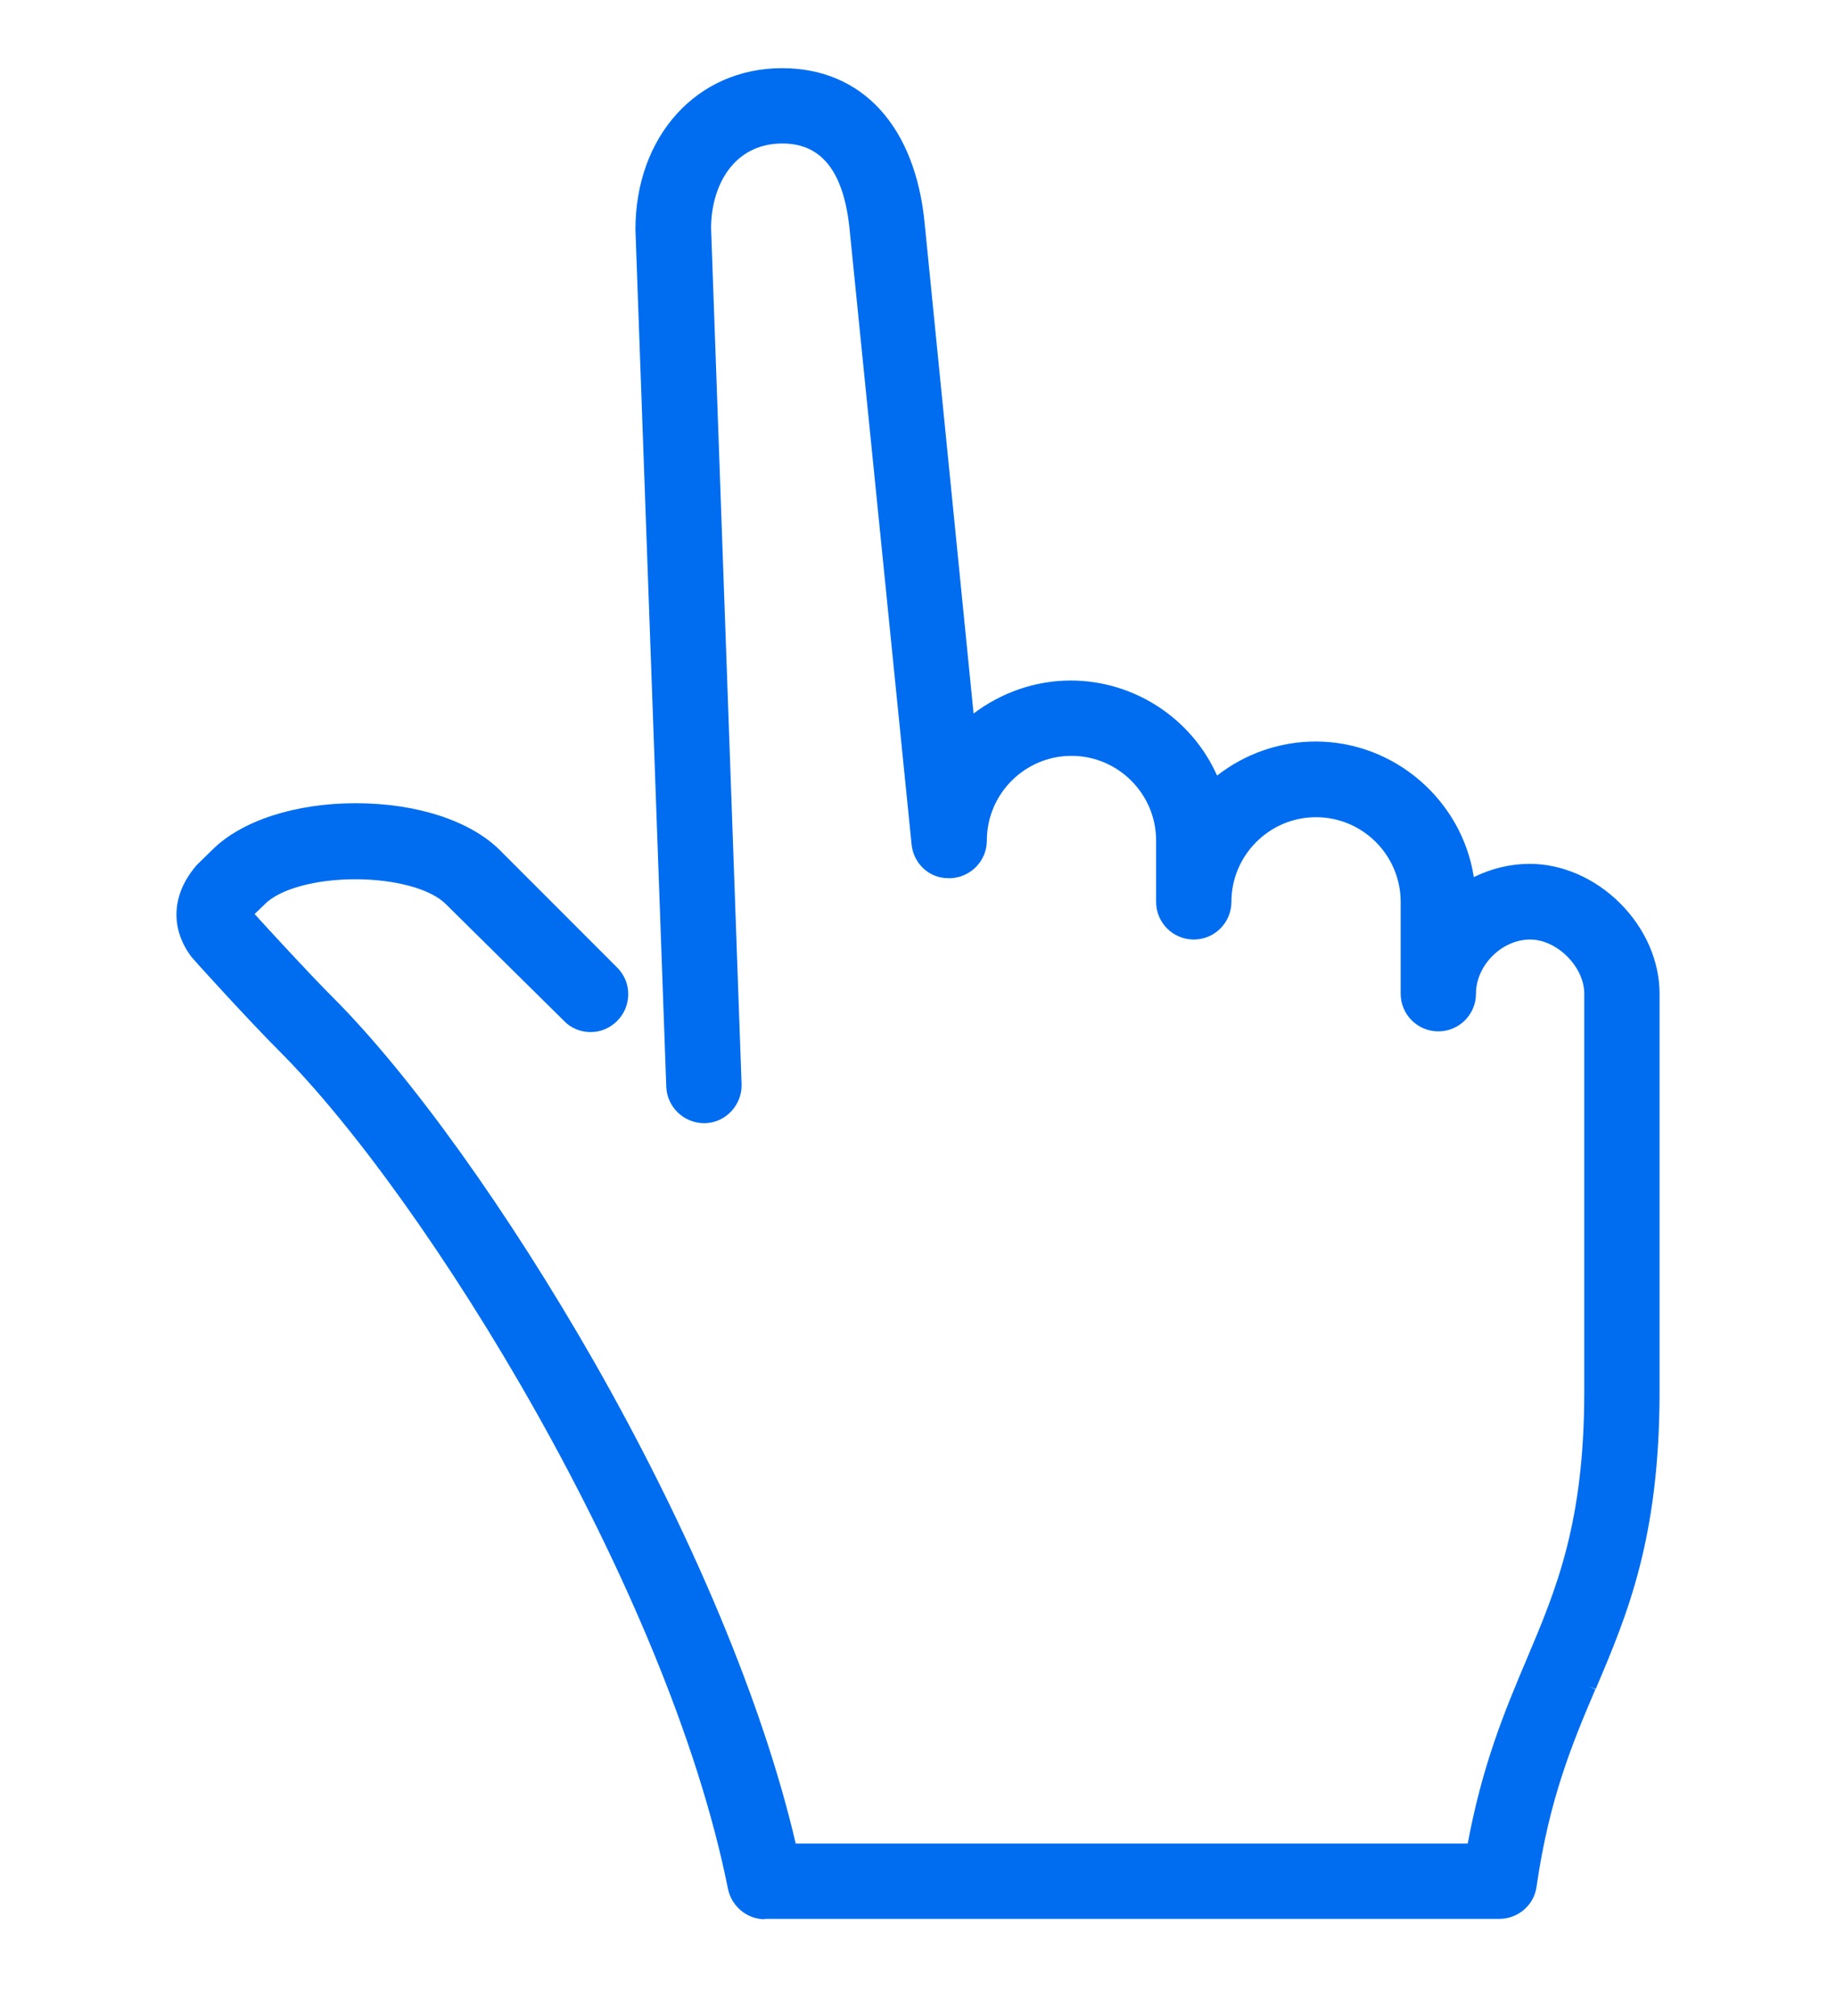 <?xml version="1.0" encoding="utf-8"?>
<!-- Generator: Adobe Illustrator 21.0.0, SVG Export Plug-In . SVG Version: 6.00 Build 0)  -->
<svg version="1.1" id="Layer_1" xmlns="http://www.w3.org/2000/svg" xmlns:xlink="http://www.w3.org/1999/xlink" x="0px" y="0px"
	 viewBox="0 0 512 562" style="enable-background:new 0 0 512 562;" xml:space="preserve">
<style type="text/css">
	.st0{fill:#006DF0;}
</style>
<g>
	<g>
		<path class="st0" d="M213.3,535c-5,0-9.3-3.6-10.3-8.5c-16.8-84-84.2-192.6-125.1-233.5c-8.8-8.8-24.1-25.7-24.2-25.9
			c-0.3-0.3-0.5-0.6-0.7-0.9c-5.5-7.7-5-16.8,1.4-24.5c0.2-0.3,0.5-0.6,0.8-0.9l4-3.9c8.1-8.1,23.1-13,40-13c17,0,32,4.9,40.2,13.1
			l32.7,32.7c2,2,3.1,4.6,3.1,7.4c0,2.8-1.1,5.5-3.1,7.5c-2,2-4.6,3.1-7.4,3.1s-5.5-1.1-7.4-3.1L124.3,252
			c-4.2-4.2-14.1-6.9-25.2-6.9c-11.1,0-21,2.7-25.2,6.9l-2.9,2.8c5.2,5.7,15.5,16.9,21.8,23.2c21.8,21.8,49,59.8,73,101.8
			c27.1,47.6,47,95.1,56.1,134.1h187.4c4.1-22,10.3-36.9,16.4-51.3c8.3-19.6,16.1-38.1,16.1-74.7V277c0-7.5-7.6-15.1-15.1-15.1
			c-7.9,0-15.1,7.2-15.1,15.1c0,5.8-4.7,10.5-10.5,10.5s-10.5-4.7-10.5-10.5v-25.6c0-13-10.6-23.6-23.6-23.6
			c-13,0-23.6,10.6-23.6,23.6c0,5.8-4.7,10.5-10.5,10.5s-10.5-4.7-10.5-10.5v-17.1c0-13-10.6-23.6-23.6-23.6
			c-13,0-23.6,10.6-23.6,23.6c0,5.6-4.4,10.2-10,10.5c-0.2,0-0.5,0-0.8,0c-5.3,0-9.7-4.1-10.2-9.5L237,64.7
			c-1.5-16.6-7.7-24.7-18.8-24.7c-13.7,0-19.9,11.9-19.9,23.6l8.5,238.6c0.2,5.8-4.4,10.7-10.1,10.9l-0.3,0
			c-5.7,0-10.4-4.5-10.6-10.2L177.2,64c0-26.1,17.2-45,40.9-45c22.4,0,37.3,16.3,39.8,43.7l13.6,136.2c7.8-5.9,17.3-9.2,27.1-9.2
			c17.6,0,33.7,10.5,40.8,26.5c7.8-6.1,17.5-9.5,27.5-9.5c22,0,40.8,16.4,44.1,37.8c4.9-2.4,10.2-3.7,15.6-3.7c9,0,18.2,4,25.2,11
			c7,7,11,16.1,11,25.2v110.9c0,40.9-9,62.2-17.8,82.9l-1.9-0.7l1.8,0.8c-6.4,15-12.9,30.6-16.4,55c-0.7,5.2-5.2,9-10.4,9H213.3z"/>
		<path class="st0" d="M426.7,242.9c-6.2,0-12.1,1.8-17.2,4.8c-1.9-21.8-20.2-39-42.5-39c-10.8,0-20.7,4.1-28.3,10.7
			c-6-16.2-21.7-27.8-40-27.8c-11,0-21.1,4.2-28.7,11.1L256,62.9C253.5,36.7,239.4,21,218.1,21c-22.6,0-38.9,17.9-38.9,43l8.5,238.9
			c0.2,4.7,4,8.4,8.8,8.2c4.7-0.2,8.4-4.1,8.2-8.8l-8.5-238.6c0-12.7,6.8-25.6,21.9-25.6c12.2,0,19.2,8.9,20.8,26.5L256,235.2
			c0.5,4.5,4.3,8,8.9,7.7c4.5-0.2,8.1-4,8.1-8.5c0-14.1,11.5-25.6,25.6-25.6s25.6,11.5,25.6,25.6v17.1c0,4.7,3.8,8.5,8.5,8.5
			s8.5-3.8,8.5-8.5c0-14.1,11.5-25.6,25.6-25.6s25.6,11.5,25.6,25.6V277c0,4.7,3.8,8.5,8.5,8.5s8.5-3.8,8.5-8.5
			c0-8.9,8.1-17.1,17.1-17.1c8.6,0,17.1,8.5,17.1,17.1v110.9c0,37-7.9,55.7-16.3,75.5c-6.2,14.7-12.6,29.8-16.6,52.5H220.2
			C200.6,429.5,132.9,321,91.4,279.5c-7.4-7.4-20.3-21.6-23-24.6c0.1-0.2,0.2-0.4,0.4-0.7l3.7-3.6c10-10,43.3-9.9,53.3,0l32.7,32.7
			c3.3,3.3,8.7,3.3,12.1,0c3.3-3.3,3.3-8.7,0-12.1l-32.7-32.7c-16.6-16.6-60.8-16.6-77.3-0.1l-4,3.9c-0.2,0.2-0.4,0.4-0.6,0.7
			c-5.7,6.9-6.2,15.1-1.3,22c0.2,0.3,0.4,0.5,0.6,0.8c0.6,0.7,15.6,17.2,24.1,25.8c41.1,41.1,108.8,150.2,125.7,234.6
			c0.8,4,4.3,6.9,8.4,6.9h204.8c4.3,0,7.9-3.1,8.4-7.3c3.5-24.7,10.2-40.4,16.6-55.6c8.7-20.5,17.6-41.7,17.6-82.1V277
			C460.8,259.1,444.5,242.9,426.7,242.9z"/>
	</g>
</g>
</svg>
